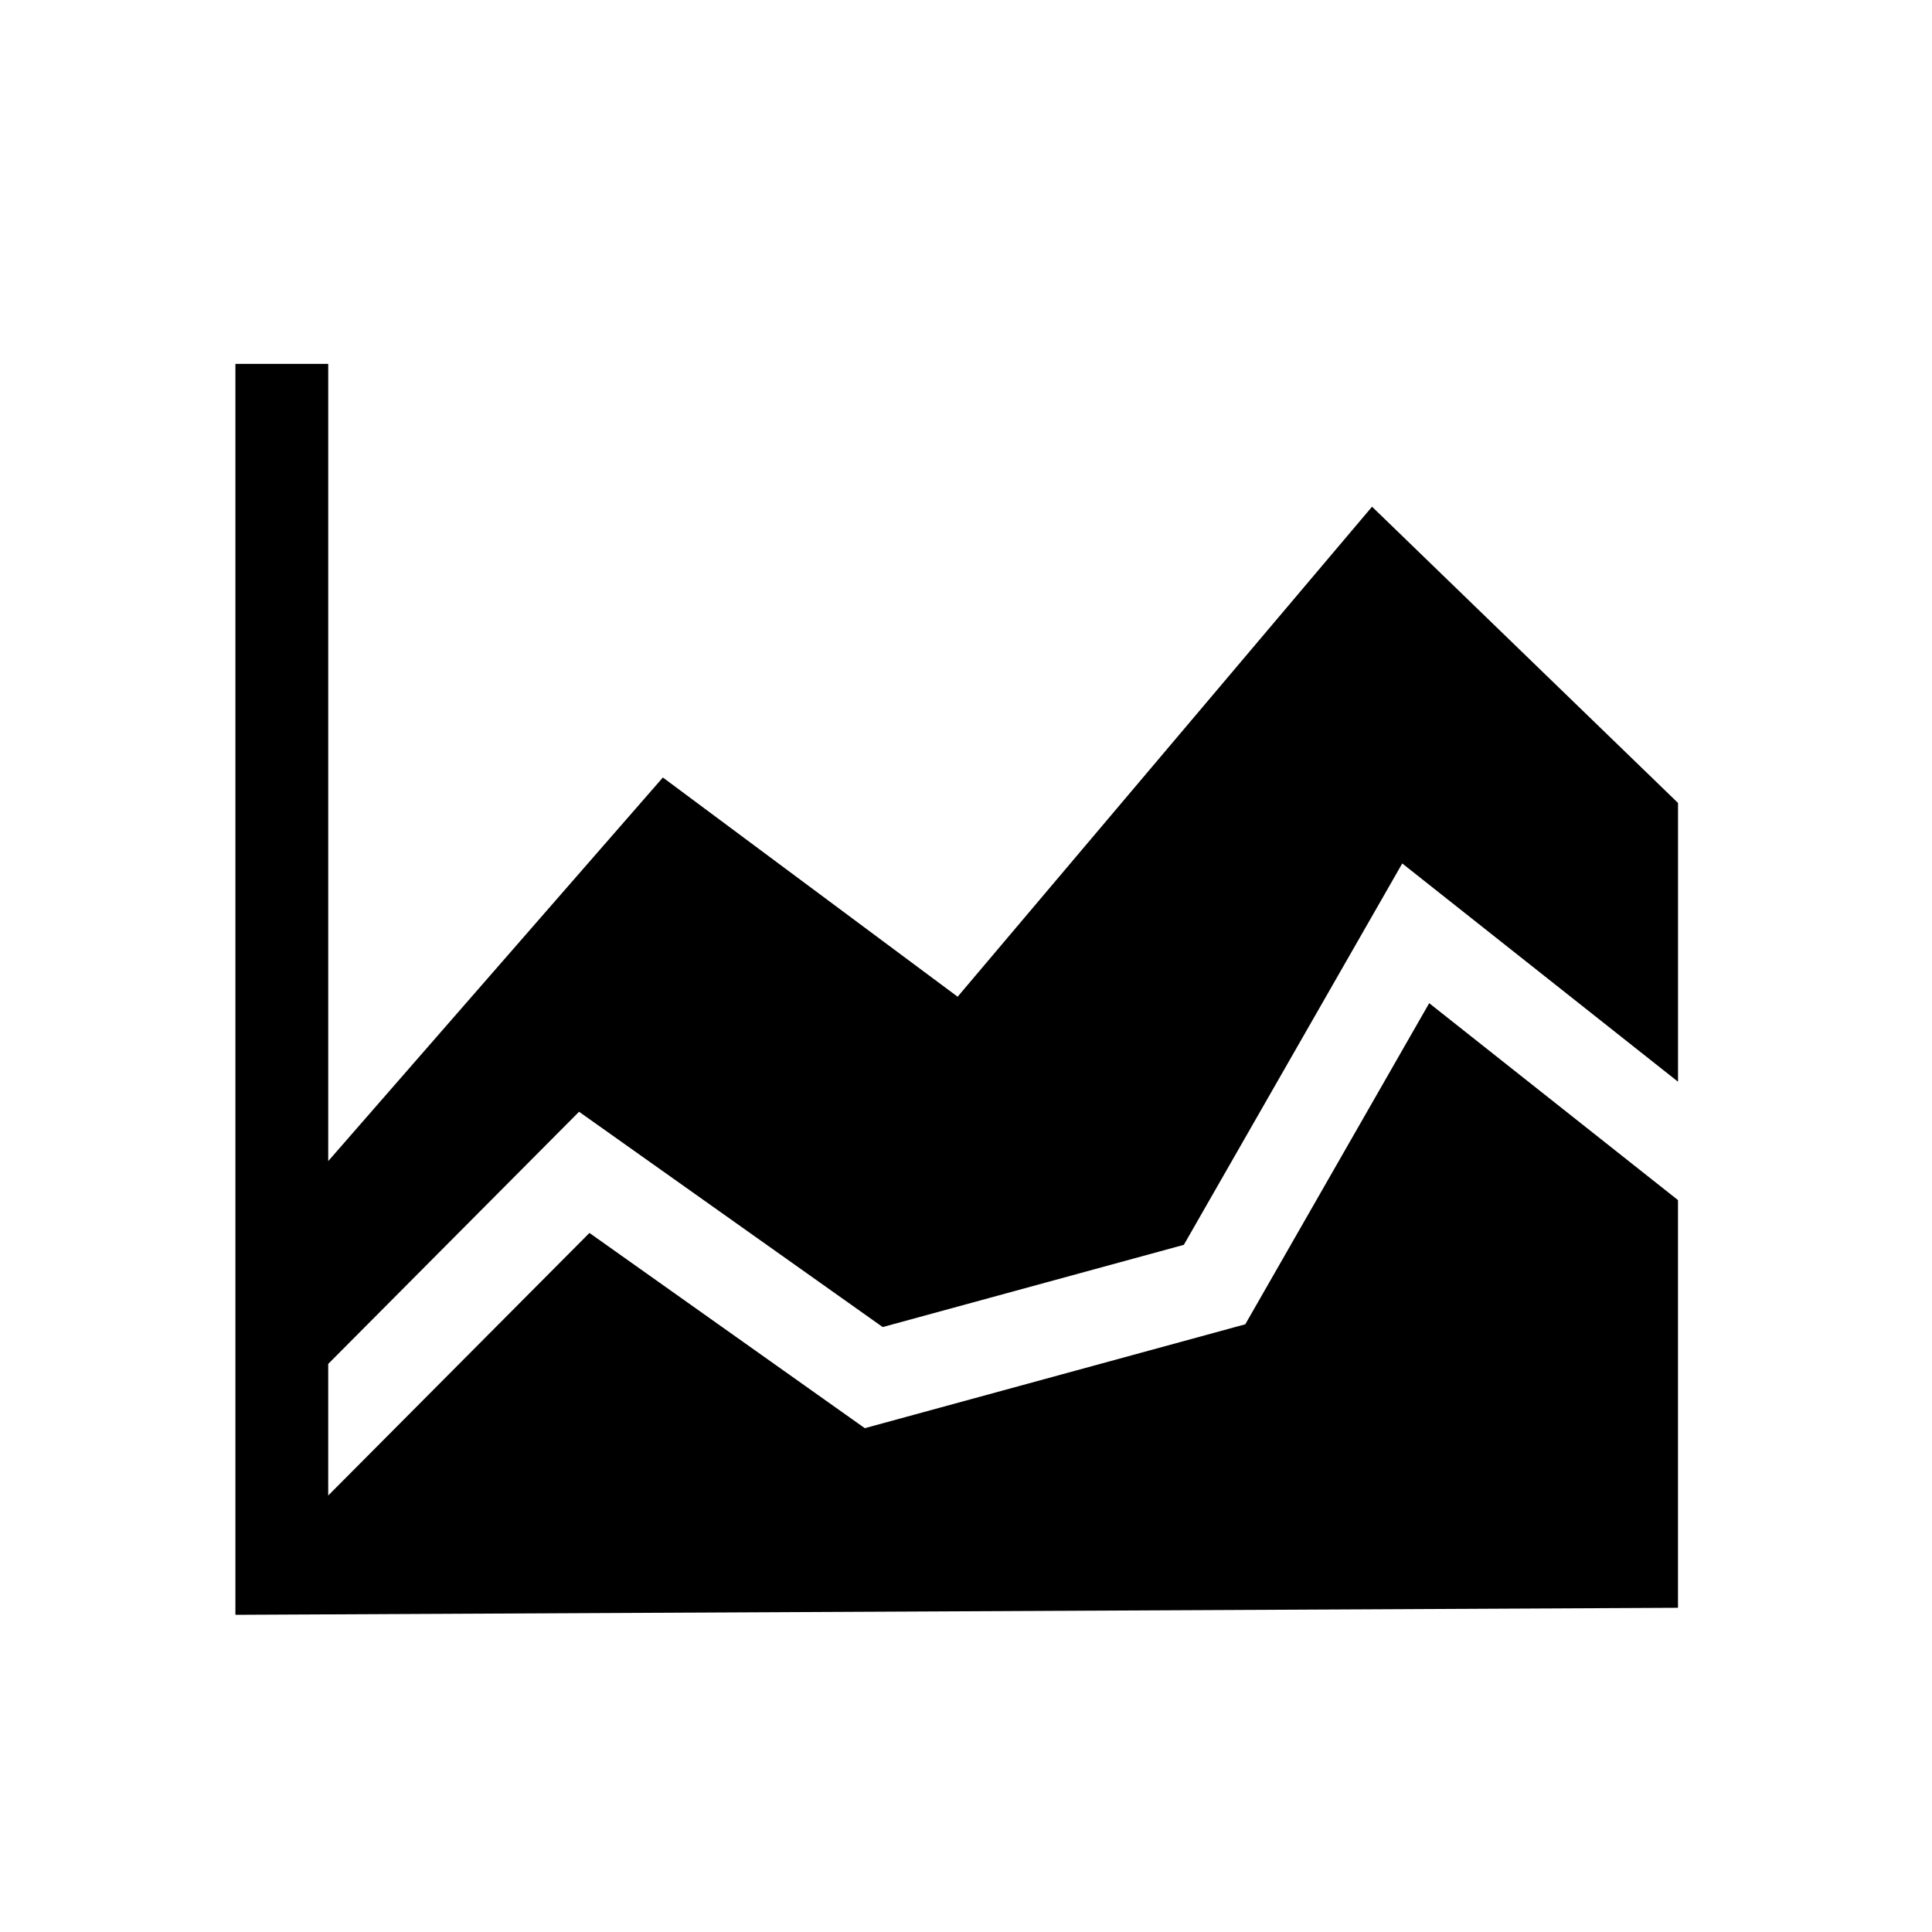 <?xml version="1.0" encoding="UTF-8"?>
<!-- Uploaded to: SVG Repo, www.svgrepo.com, Generator: SVG Repo Mixer Tools -->
<svg fill="#000000" width="800px" height="800px" version="1.1" viewBox="144 144 512 512" xmlns="http://www.w3.org/2000/svg">
 <path d="m230.98 505.45v34.875l69.23-69.582 72.973 51.738 100.83-27.531 48.738-85.098 51.172 40.504 7.383 5.844 7.379 5.84v108.04l-382.3 1.863v-331.51h24.598v211.27l88.684-101.66 78.117 58.098 109.82-129.86 81.086 78.508v73.875l-7.379-5.84-7.383-5.84-58.32-46.16-57.879 101.07-79.805 21.793-80.469-57.059z"/>
</svg>